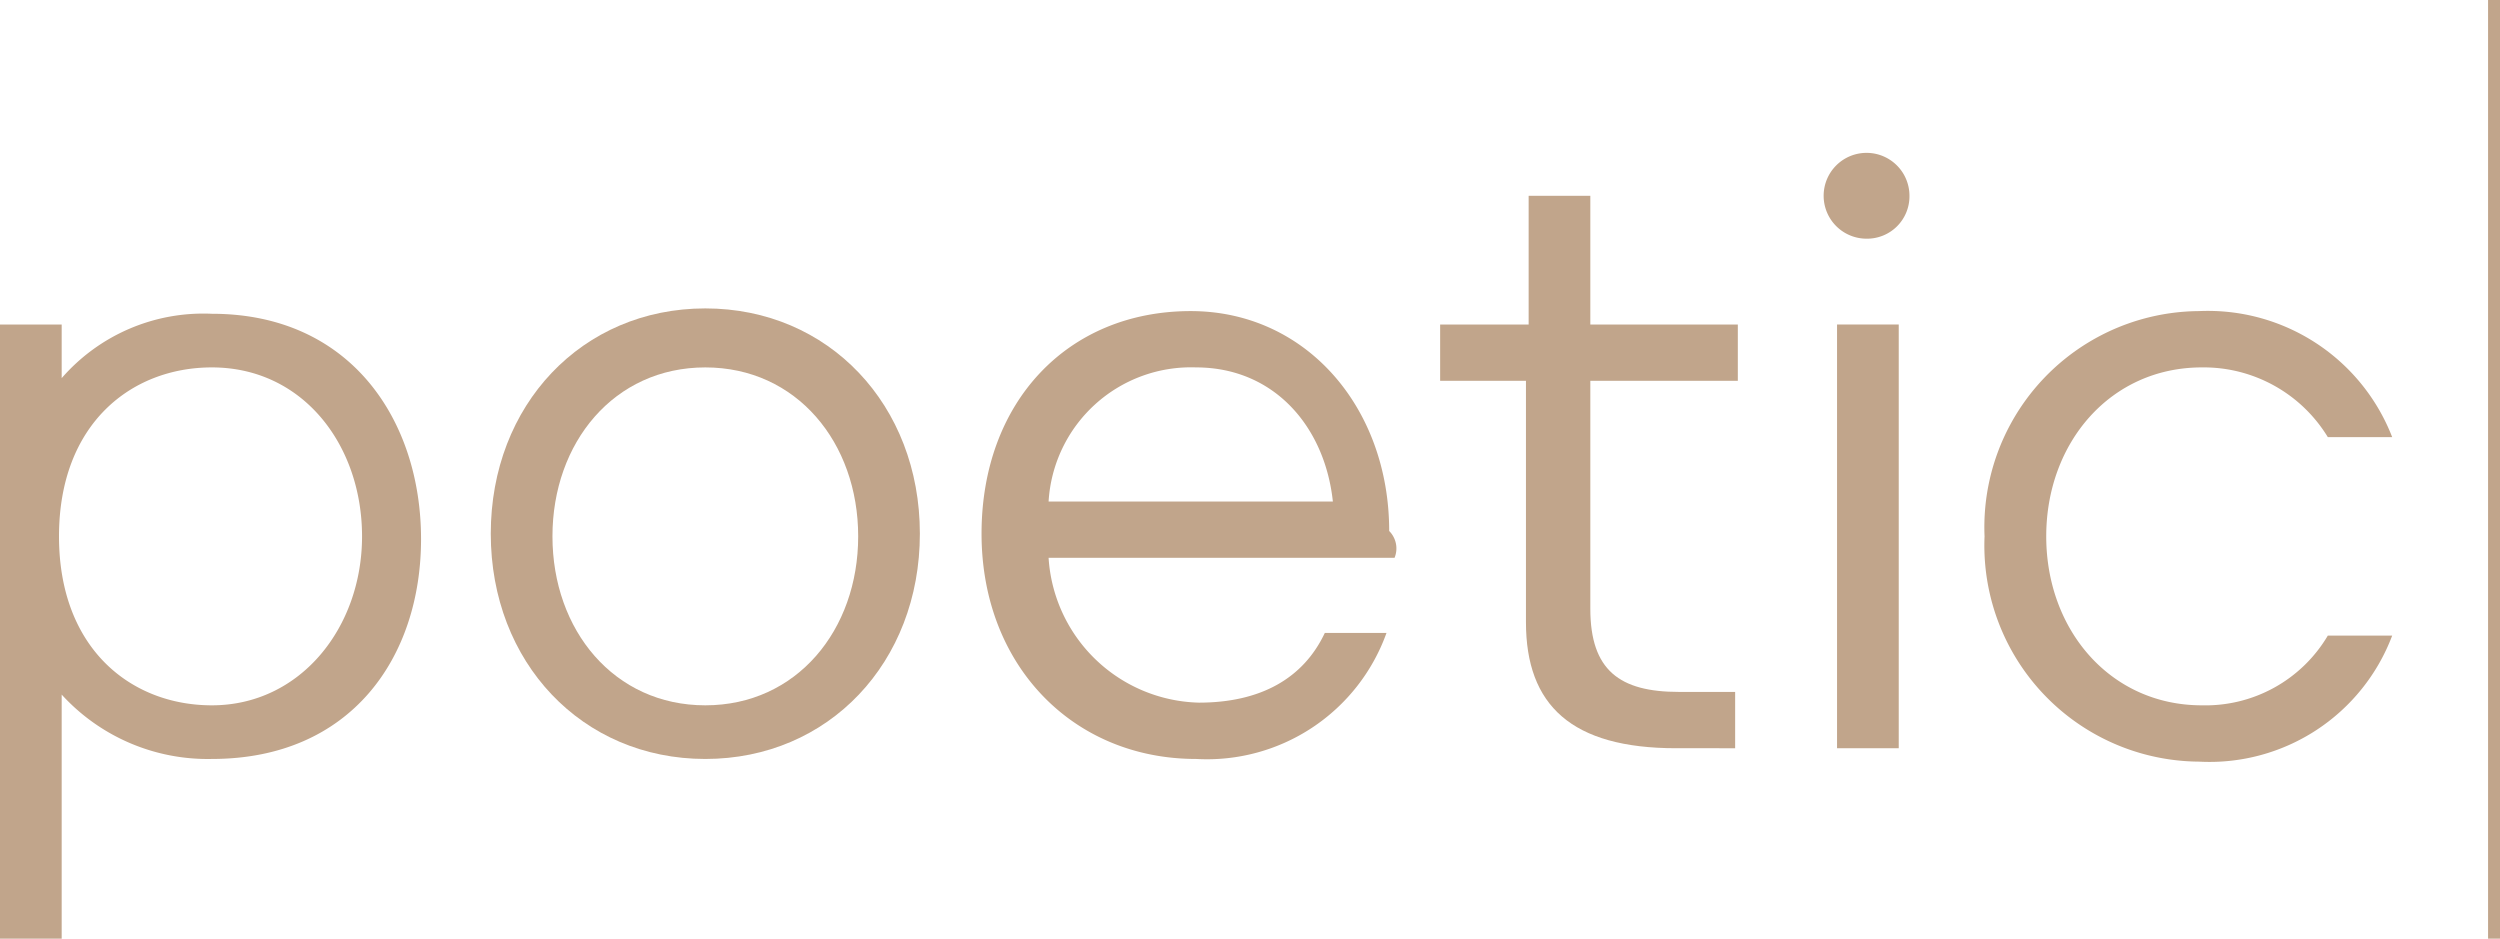 <svg xmlns="http://www.w3.org/2000/svg" viewBox="0 0 93.22 35">
  <title>Asset 1</title>
  <g id="Layer_2" data-name="Layer 2">
    <g id="Layer_1-2" data-name="Layer 1">
      <g id="Page-1">
        <g id="Desktop">
          <g id="poetic-wachs-copy-2">
            <path id="Fill-11" d="M86.8,16.3a5.42,5.42,0,0,0-4.7-2.6c-3.4,0-5.8,2.8-5.8,6.3s2.4,6.3,5.8,6.3a5.3,5.3,0,0,0,4.7-2.6h2.4A7.28,7.28,0,0,1,82,28.4,8.06,8.06,0,0,1,74,20a8.06,8.06,0,0,1,8-8.4,7.37,7.37,0,0,1,7.2,4.7Z" fill="#c1a58b"/>
            <path id="Fill-15" d="M69.6,8.9a1.6,1.6,0,1,1,1.6-1.6A1.58,1.58,0,0,1,69.6,8.9Z" fill="#c1a58b"/>
            <polygon id="Fill-13" points="68.5 27.9 70.8 27.9 70.8 12.1 68.5 12.1 68.5 27.9" fill="#c1a58b"/>
            <path id="Fill-9" d="M59.3,7.3v4.8h5.5v2.1H59.3v8.5c0,2.3,1.1,3.1,3.3,3.1h2.1v2.1H62.5c-3.9,0-5.6-1.6-5.6-4.7v-9H53.7V12.1H57V7.3Z" fill="#c1a58b"/>
            <path id="Fill-7" d="M49.7,18.7c-.3-2.8-2.2-5-5.1-5a5.32,5.32,0,0,0-5.5,5ZM52,20.8H39.1a5.76,5.76,0,0,0,5.6,5.4c2.3,0,3.9-.9,4.7-2.6h2.3a7.11,7.11,0,0,1-7.1,4.7c-4.6,0-8-3.5-8-8.4s3.2-8.3,7.8-8.3c4.3,0,7.4,3.6,7.4,8.2a.92.92,0,0,1,.2,1Z" fill="#c1a58b"/>
            <path id="Fill-5" d="M26.3,13.7c-3.4,0-5.7,2.8-5.7,6.3s2.3,6.3,5.7,6.3S32,23.5,32,20s-2.3-6.3-5.7-6.3m0,14.6c-4.6,0-8-3.6-8-8.4s3.4-8.4,8-8.4,8,3.6,8,8.4-3.4,8.4-8,8.4" fill="#c1a58b"/>
            <path id="Fill-2" d="M7.9,13.7c-3,0-5.7,2.1-5.7,6.3s2.7,6.3,5.7,6.3c3.3,0,5.6-2.9,5.6-6.3s-2.2-6.3-5.6-6.3m0,14.6a7.37,7.37,0,0,1-5.6-2.4V35H0V12.1H2.3v2a7,7,0,0,1,5.6-2.4c5.2,0,7.8,4,7.8,8.4s-2.6,8.2-7.8,8.2" fill="#c1a58b"/>
            <path id="Path-2" d="M93,0V35" fill="none" stroke="#c1a58b" stroke-width="0.45"/>
          </g>
        </g>
      </g>
    </g>
  </g>
</svg>
